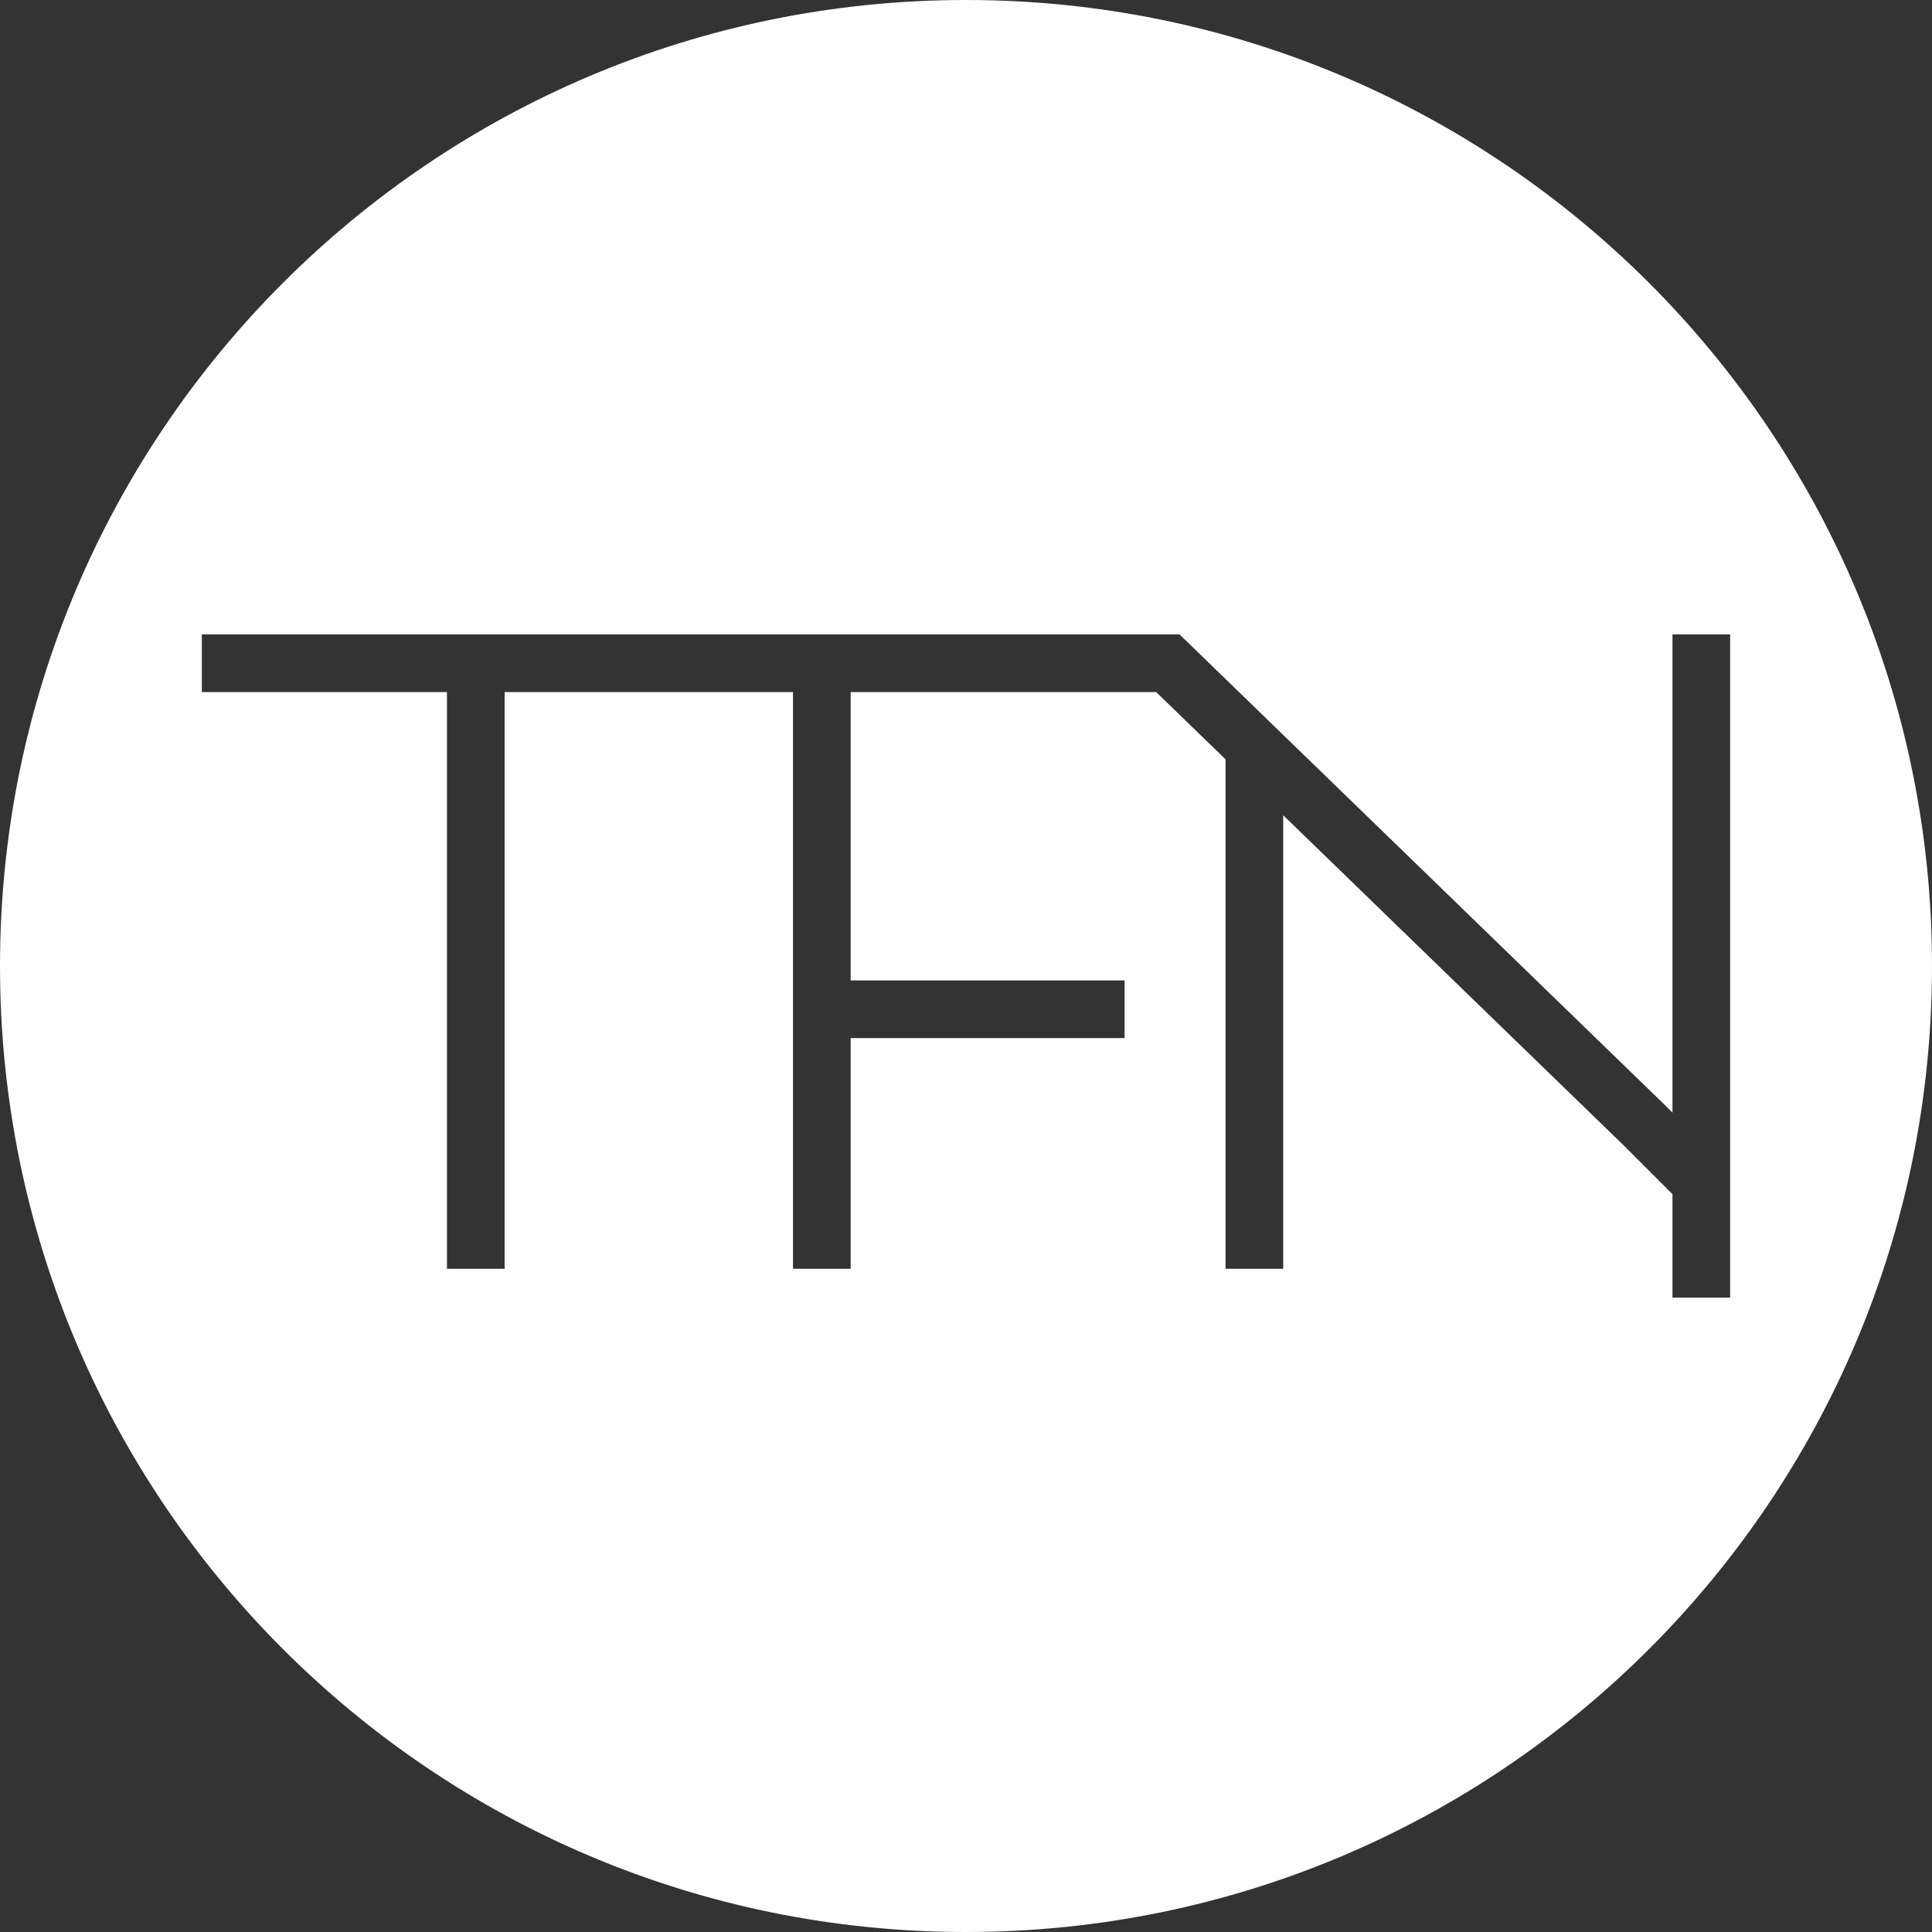 <svg width="67" height="67" viewBox="0 0 67 67" fill="none" xmlns="http://www.w3.org/2000/svg">
<rect x="0" y="0" width="67" height="67" fill="#333333" stroke="none"/>
<path fill-rule="evenodd" clip-rule="evenodd" d="M33.5 67C52.002 67 67 52.002 67 33.5C67 14.998 52.002 0 33.5 0C14.998 0 0 14.998 0 33.5C0 52.002 14.998 67 33.5 67ZM7 24H15.5V44H17.5V24H27.5V35V44H29.5V36H39V34H29.5V24H40.095L42.5 26.332V44H44.5V28.272L56.298 39.712L58 41.414V45H60V41V22H58V38.586L57.707 38.293L57.702 38.288L57.696 38.282L44.196 25.191L41.196 22.282L40.905 22H40.5H28.5H16.5H7V24Z" fill="white"/>
</svg>
